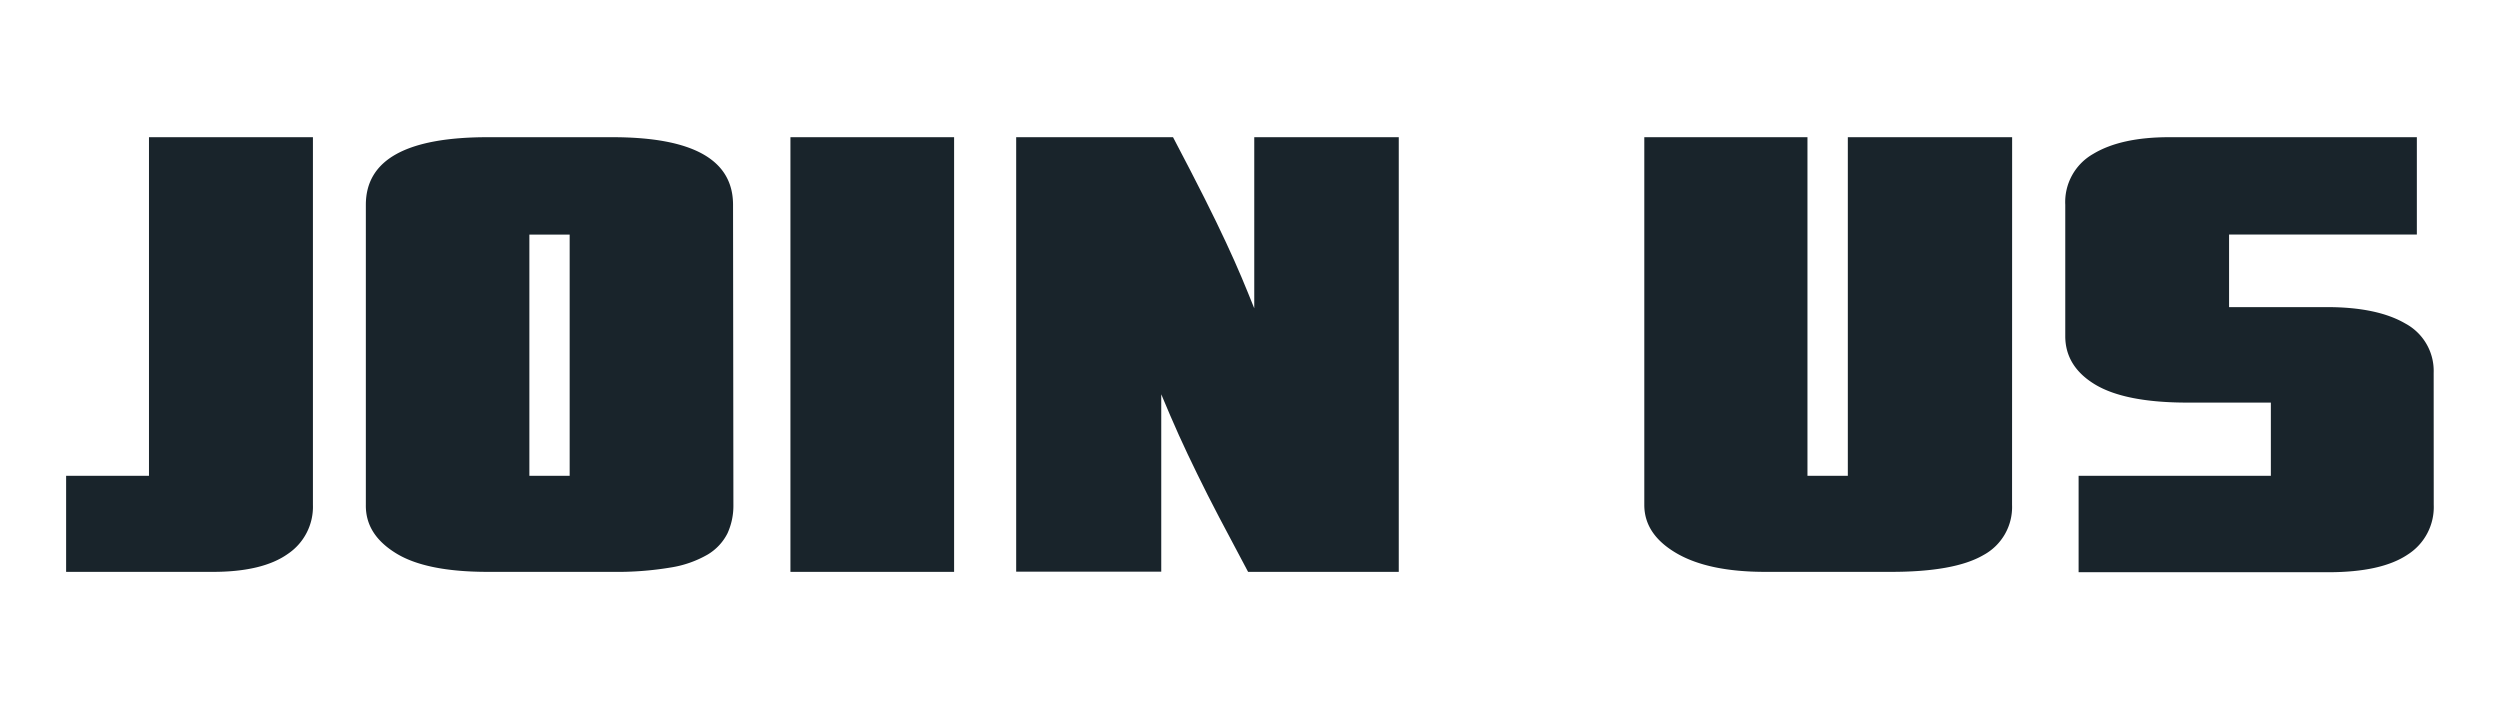 <svg xmlns="http://www.w3.org/2000/svg" viewBox="0 0 352.4 100"><defs><style>.a{fill:#19242b;}</style></defs><title>盈聯檔案</title><path class="a" d="M44.11,71.17a8,8,0,0,1-3.54,6.91Q37,80.61,30,80.61H9.32V67.07H21V19.34H44.11Z"/><path class="a" d="M103.38,71.17a9.35,9.35,0,0,1-.83,4,7.3,7.3,0,0,1-2.8,3A15.09,15.09,0,0,1,94.51,80a45.78,45.78,0,0,1-8.18.61H68.76q-8.76,0-13-2.66c-2.84-1.77-4.23-4-4.19-6.78V28.87q0-9.54,17.22-9.53H86.33q17,0,17,9.53ZM80.3,67.07v-34H74.62v34Z"/><path class="a" d="M134.49,80.61H111.42V19.34h23.07Z"/><path class="a" d="M197.17,80.61H175.93c-1.58-3-2.93-5.53-4.07-7.68s-2.17-4.23-3.1-6.12-1.79-3.72-2.58-5.46-1.61-3.68-2.49-5.77v25H143.24V19.34h22.11q2.63,5,4.42,8.56t3.06,6.3c.84,1.8,1.57,3.44,2.18,4.89s1.21,2.92,1.79,4.37V19.34h20.37Z"/><path class="a" d="M283.62,71.17a7.69,7.69,0,0,1-4.05,7.08q-4.08,2.37-13.07,2.36H248.83q-8,0-12.5-2.62c-3-1.75-4.55-4-4.55-6.82V19.34h23V67.07h5.69V19.34h23.16Z"/><path class="a" d="M343.06,71.17a7.93,7.93,0,0,1-3.67,7q-3.69,2.49-11.19,2.49H293V67.07h27.1V56.75H308.36q-8.76,0-13-2.53c-2.83-1.69-4.24-4-4.24-6.82V28.87a7.8,7.8,0,0,1,3.93-7.17q3.93-2.37,10.75-2.36h34.88V33.06H314.21V43.29H328q7.08,0,11.05,2.31a7.58,7.58,0,0,1,4,6.95Z"/></svg>